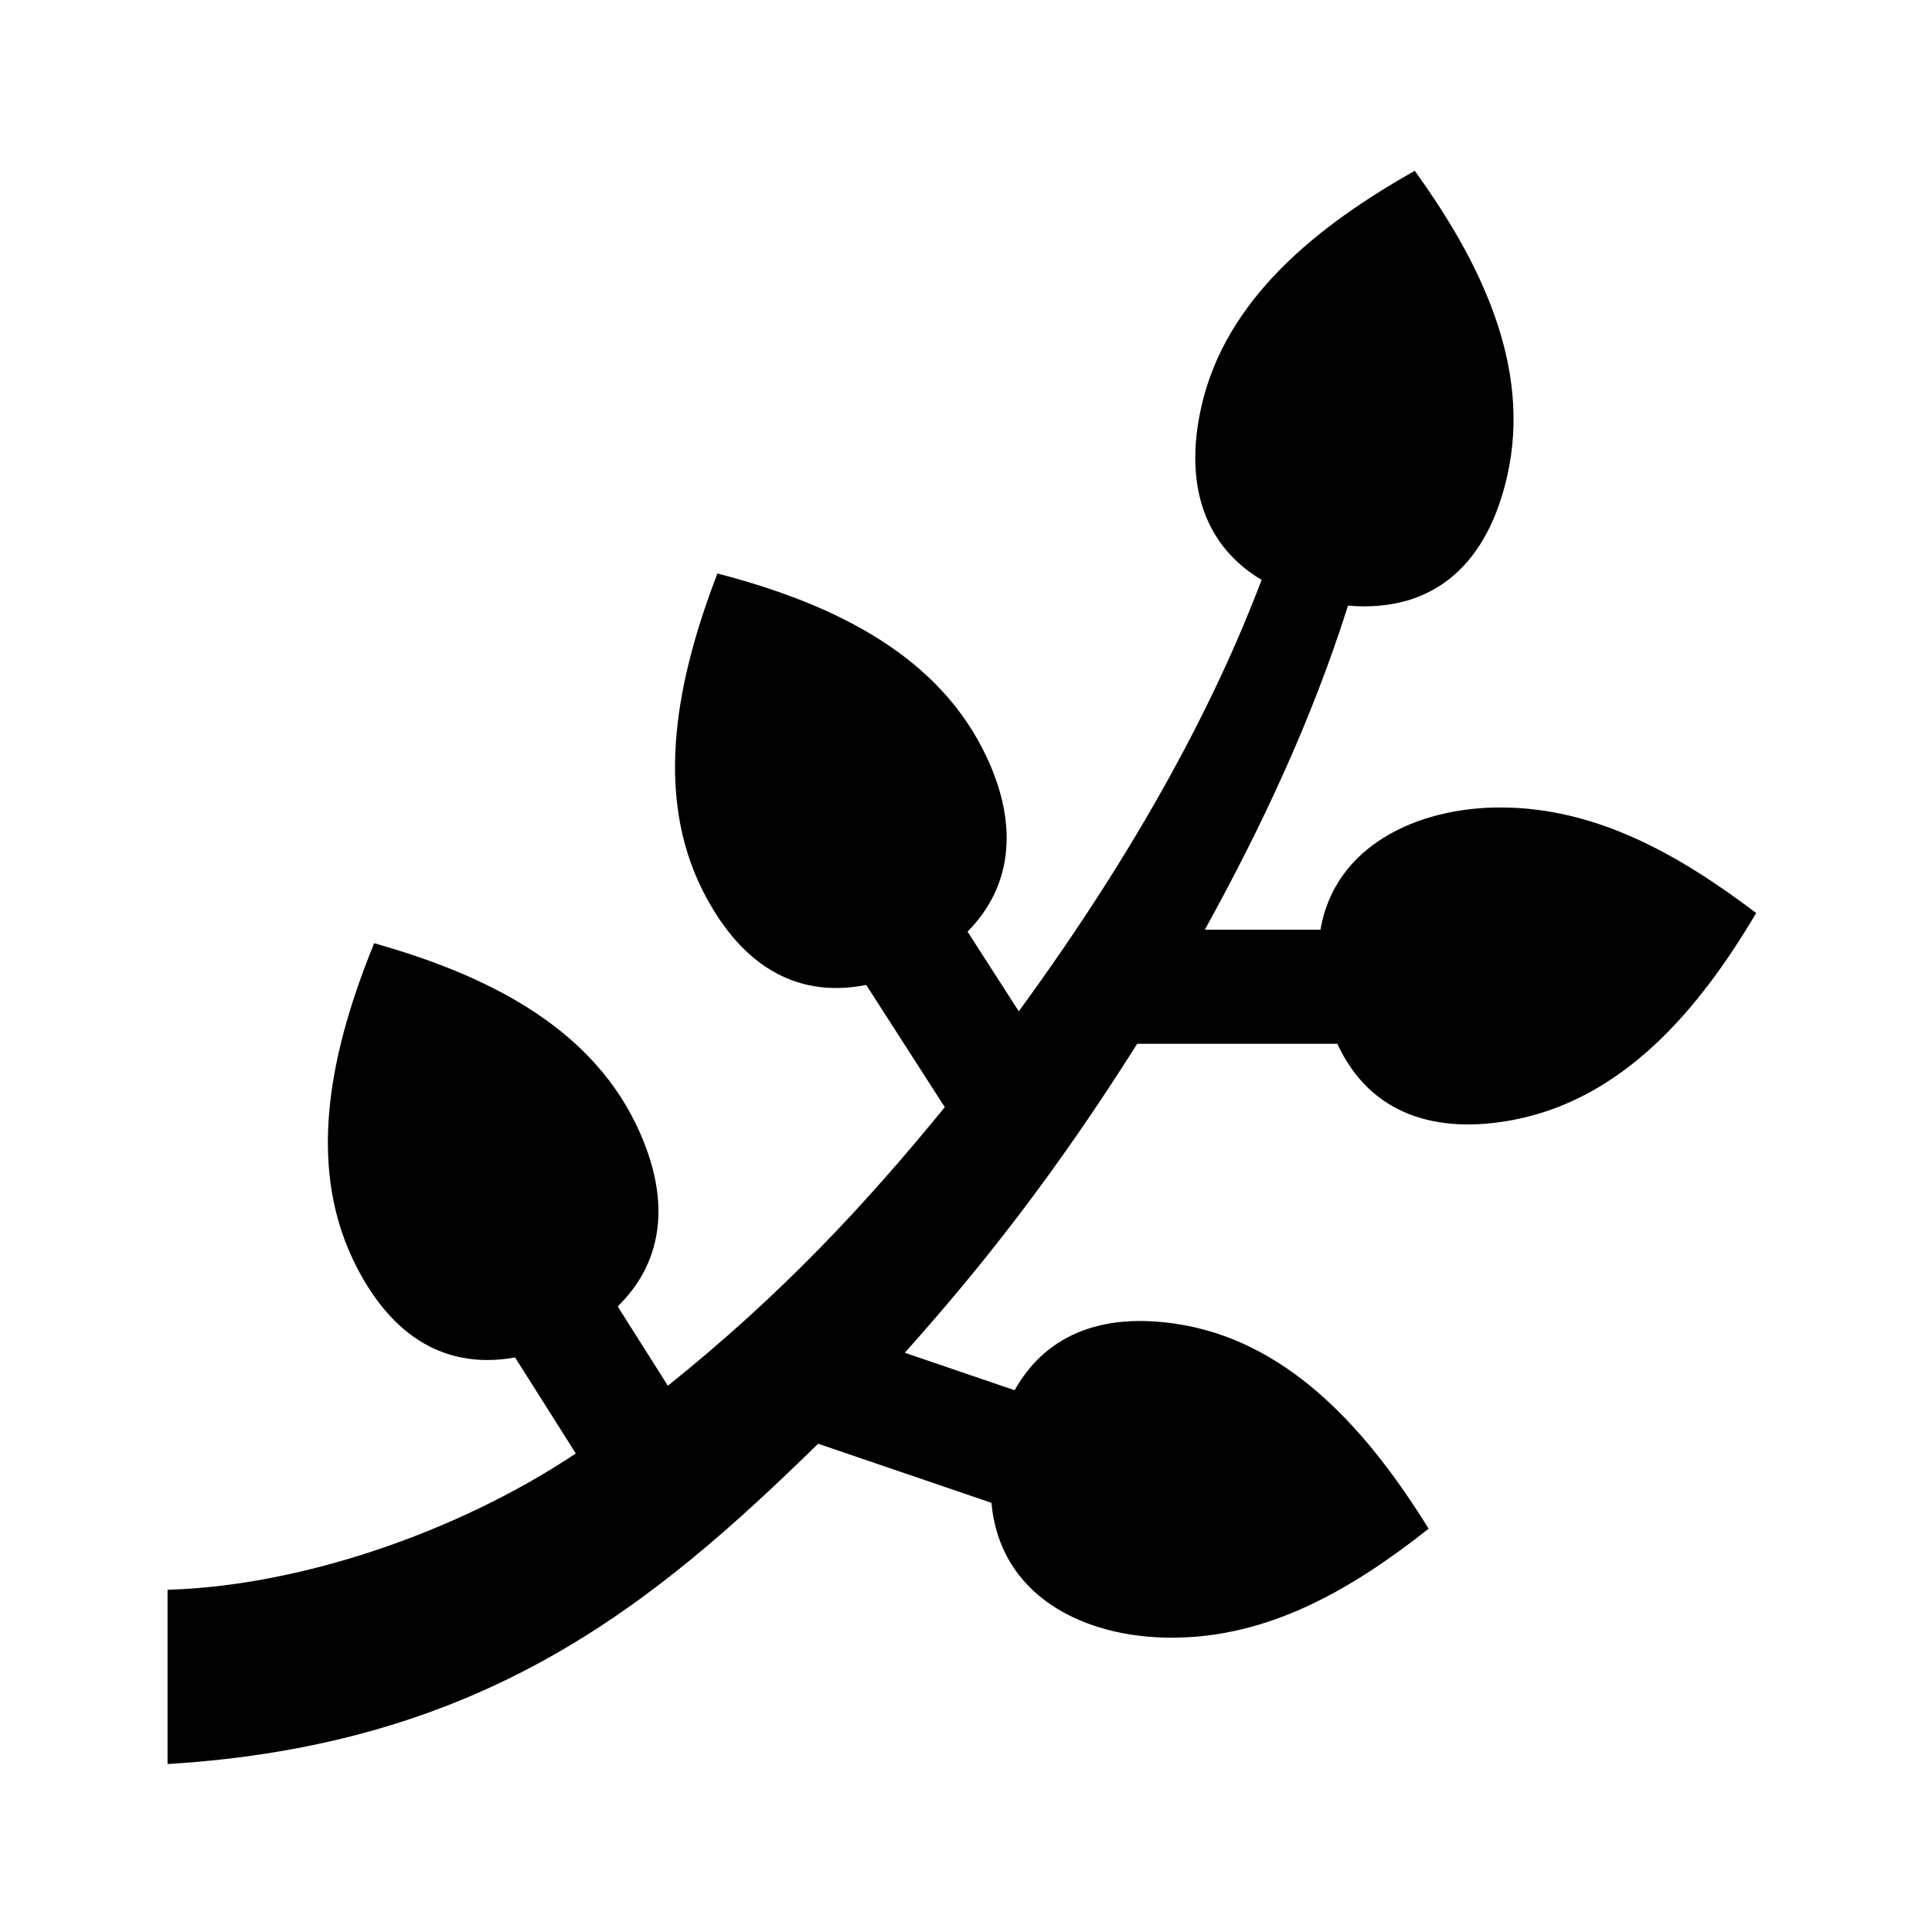 <?xml version="1.0" encoding="UTF-8"?>
<!-- Uploaded to: ICON Repo, www.iconrepo.com, Generator: ICON Repo Mixer Tools -->
<svg fill="#000000" width="800px" height="800px" version="1.1" viewBox="144 144 512 512" xmlns="http://www.w3.org/2000/svg">
 <path d="m609.41 385.96c-15.055 25.457-35.023 49.152-64.191 54.789-20.395 3.953-38.082-1.223-46.812-20.133l-53.039 0.004c-21.785 34.562-41.598 59.535-61.59 81.875l29.109 9.93c7.492-13.402 21.715-21.402 44.895-17.25 28.91 5.254 49.344 28.953 64.824 53.949-20.383 16.07-42.246 28.883-68.105 28.883-23.668 0-45.602-11.34-47.75-35.742l-45.938-15.664c-43.926 42.988-88.812 79.801-172.41 84.891v-46.195c34.48-0.934 76.434-14.902 108.19-36.117l-16.09-25.438c-20.184 3.606-34.059-7.5-42.805-25.617-12.785-26.516-5.606-57.008 5.461-84.16 28.496 8.035 56.523 21.289 69.414 48.027 10.309 21.41 6.172 37.5-4.883 48.219l13.301 21.027c30.094-24.113 52.262-47.938 73.391-73.832l-20.824-32.387c-19.98 3.949-34.102-6.836-43.215-24.777-13.324-26.25-6.734-56.906 3.777-84.266 28.621 7.461 56.914 20.152 70.363 46.629 9.73 19.172 8.031 36.059-4.074 48.289l13.578 21.113c32.359-44.254 52.324-82.559 64.355-114.33-14.852-8.848-20.711-24.824-15.98-45.852 6.438-28.727 31.004-48.145 56.562-62.555 17.316 23.973 31.055 51.77 24.531 80.75-5.094 22.691-18.75 36.422-42.223 34.484-9.582 30.309-22.883 58.582-37.934 85.879h30.641c3.769-22.285 25.754-32.398 47.629-32.398 25.574 0.008 47.531 12.617 67.848 27.977z"/>
</svg>